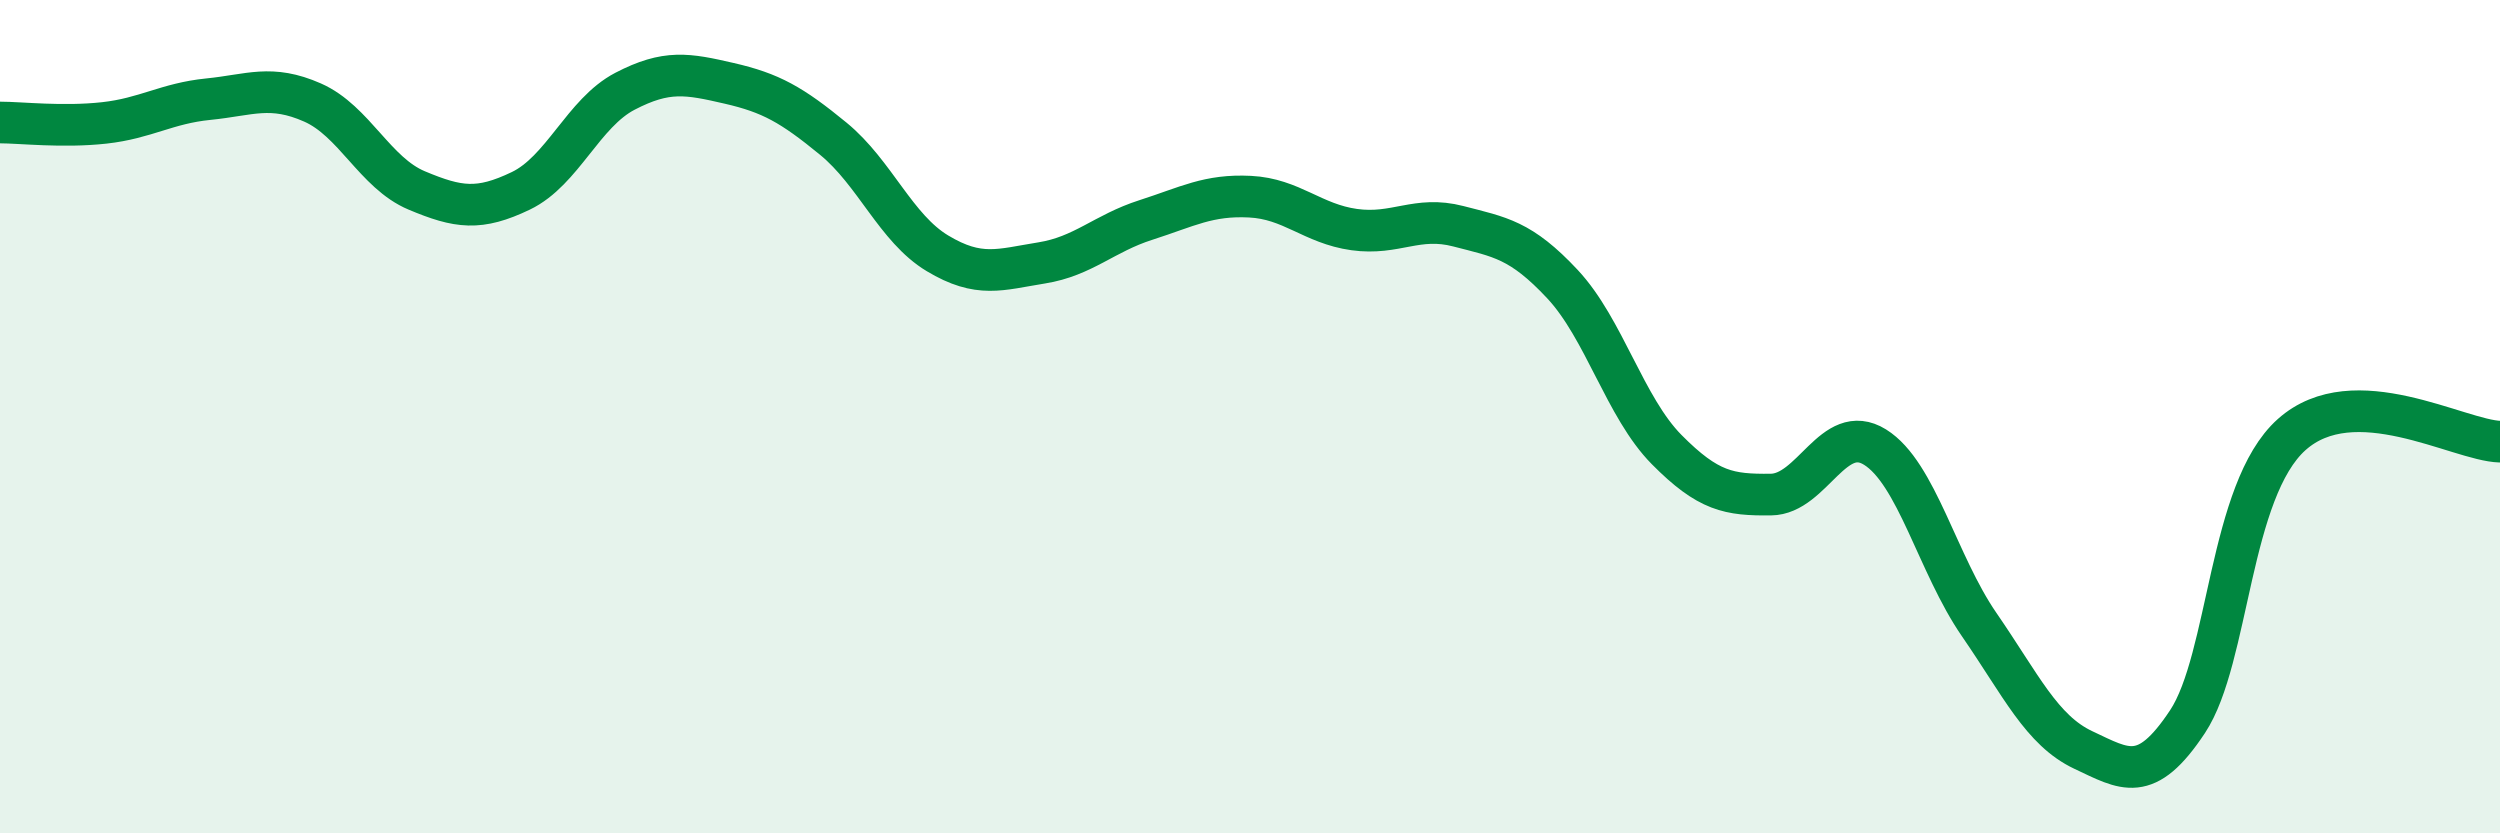 
    <svg width="60" height="20" viewBox="0 0 60 20" xmlns="http://www.w3.org/2000/svg">
      <path
        d="M 0,2.94 C 0.5,2.94 1.5,3.06 2.5,2.95 C 3.5,2.84 4,2.48 5,2.38 C 6,2.28 6.5,2.02 7.5,2.46 C 8.5,2.9 9,4.15 10,4.57 C 11,4.99 11.5,5.06 12.5,4.58 C 13.5,4.1 14,2.71 15,2.19 C 16,1.67 16.5,1.77 17.5,2 C 18.5,2.23 19,2.51 20,3.33 C 21,4.15 21.5,5.48 22.5,6.08 C 23.5,6.68 24,6.47 25,6.31 C 26,6.15 26.5,5.6 27.5,5.28 C 28.5,4.96 29,4.67 30,4.72 C 31,4.77 31.5,5.37 32.5,5.51 C 33.5,5.65 34,5.17 35,5.43 C 36,5.69 36.5,5.75 37.5,6.82 C 38.5,7.89 39,9.78 40,10.79 C 41,11.8 41.5,11.88 42.5,11.87 C 43.5,11.86 44,10.11 45,10.73 C 46,11.35 46.5,13.54 47.5,14.99 C 48.5,16.44 49,17.53 50,18 C 51,18.47 51.5,18.83 52.5,17.32 C 53.5,15.81 53.5,11.77 55,10.43 C 56.5,9.09 59,10.57 60,10.6L60 20L0 20Z"
        fill="#008740"
        opacity="0.1"
        stroke-linecap="round"
        stroke-linejoin="round"
      />
      <path
        d="M 0,2.94 C 0.5,2.94 1.5,3.06 2.5,2.95 C 3.5,2.84 4,2.48 5,2.38 C 6,2.28 6.5,2.02 7.5,2.46 C 8.5,2.9 9,4.15 10,4.57 C 11,4.99 11.5,5.06 12.5,4.58 C 13.5,4.1 14,2.71 15,2.19 C 16,1.67 16.5,1.77 17.5,2 C 18.5,2.23 19,2.51 20,3.33 C 21,4.15 21.5,5.48 22.5,6.08 C 23.5,6.68 24,6.47 25,6.31 C 26,6.15 26.5,5.6 27.5,5.28 C 28.5,4.96 29,4.67 30,4.72 C 31,4.77 31.5,5.37 32.5,5.51 C 33.5,5.65 34,5.17 35,5.43 C 36,5.69 36.5,5.75 37.5,6.82 C 38.5,7.89 39,9.78 40,10.79 C 41,11.8 41.5,11.88 42.5,11.87 C 43.5,11.86 44,10.11 45,10.73 C 46,11.35 46.5,13.54 47.5,14.99 C 48.5,16.44 49,17.53 50,18 C 51,18.47 51.5,18.83 52.5,17.32 C 53.5,15.81 53.5,11.77 55,10.43 C 56.5,9.09 59,10.57 60,10.6"
        stroke="#008740"
        stroke-width="1"
        fill="none"
        stroke-linecap="round"
        stroke-linejoin="round"
      />
    </svg>
  